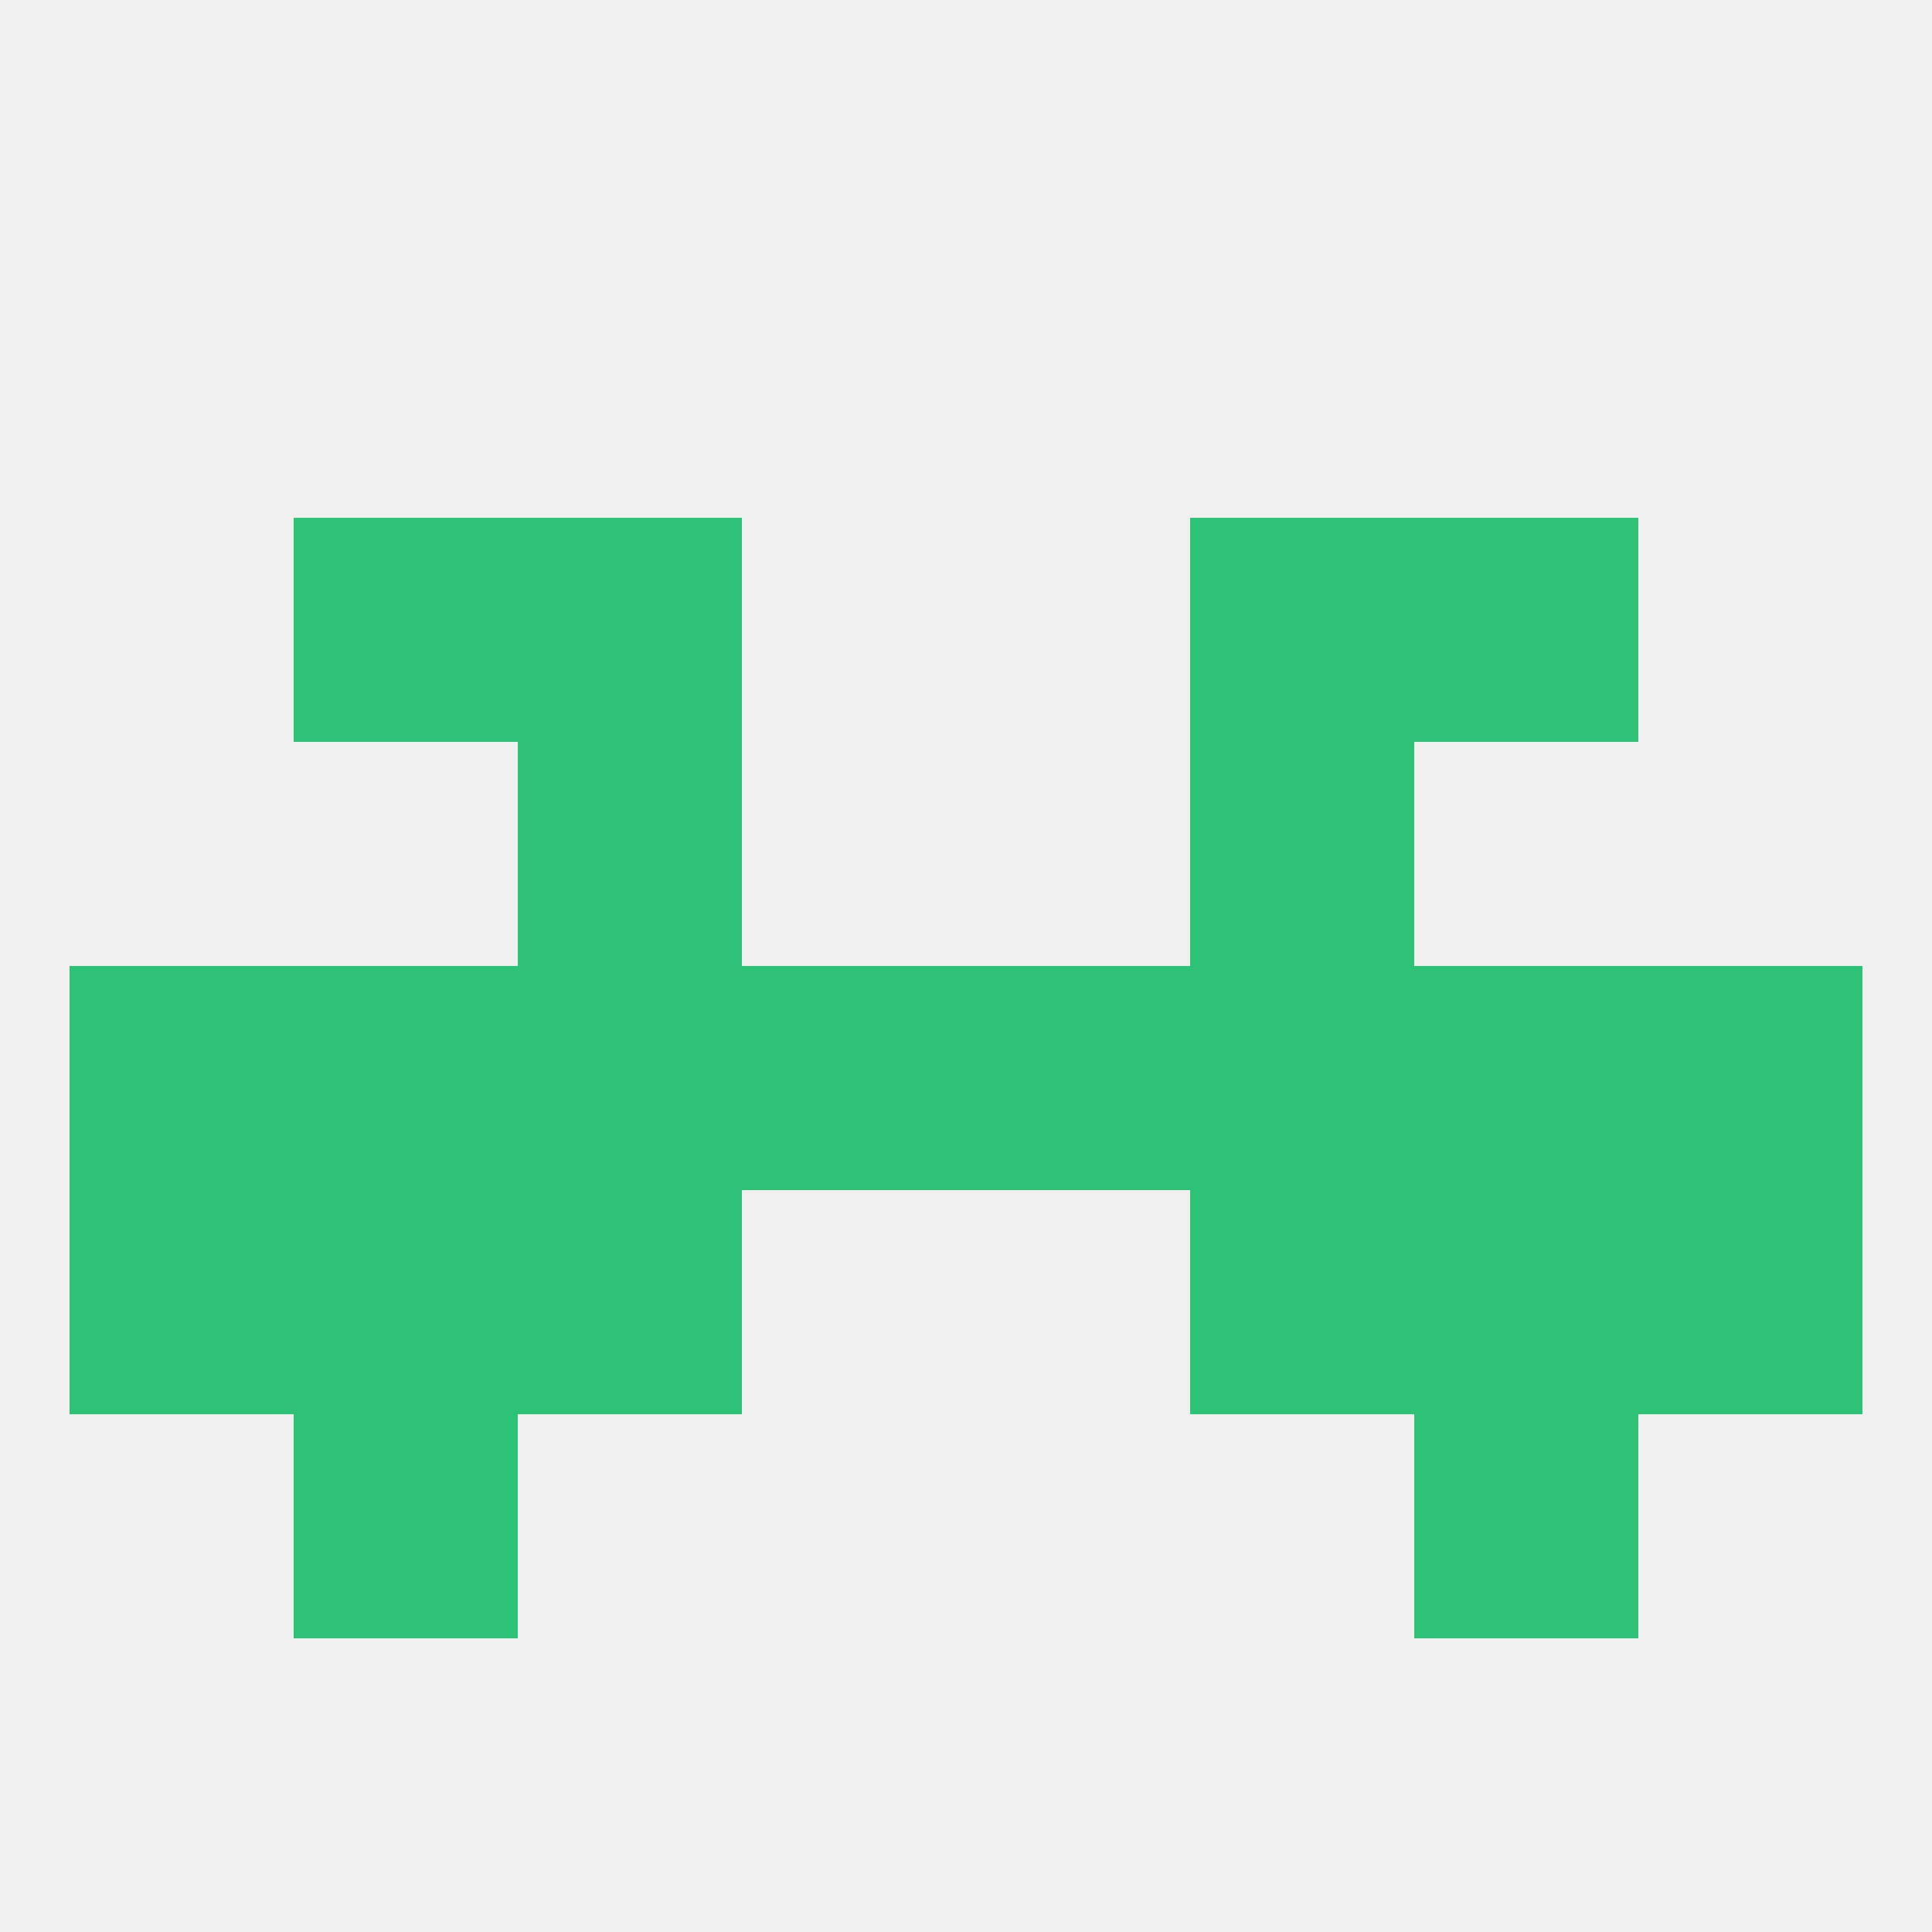 
<!--   <?xml version="1.0"?> -->
<svg version="1.1" baseprofile="full" xmlns="http://www.w3.org/2000/svg" xmlns:xlink="http://www.w3.org/1999/xlink" xmlns:ev="http://www.w3.org/2001/xml-events" width="250" height="250" viewBox="0 0 250 250" >
	<rect width="100%" height="100%" fill="rgba(240,240,240,255)"/>

	<rect x="183" y="154" width="29" height="29" fill="rgba(45,194,117,255)"/>
	<rect x="9" y="154" width="29" height="29" fill="rgba(45,194,117,255)"/>
	<rect x="212" y="154" width="29" height="29" fill="rgba(45,194,117,255)"/>
	<rect x="67" y="154" width="29" height="29" fill="rgba(45,194,117,255)"/>
	<rect x="154" y="154" width="29" height="29" fill="rgba(45,194,117,255)"/>
	<rect x="38" y="154" width="29" height="29" fill="rgba(45,194,117,255)"/>
	<rect x="183" y="183" width="29" height="29" fill="rgba(45,194,117,255)"/>
	<rect x="38" y="183" width="29" height="29" fill="rgba(45,194,117,255)"/>
	<rect x="67" y="96" width="29" height="29" fill="rgba(45,194,117,255)"/>
	<rect x="154" y="96" width="29" height="29" fill="rgba(45,194,117,255)"/>
	<rect x="38" y="67" width="29" height="29" fill="rgba(45,194,117,255)"/>
	<rect x="183" y="67" width="29" height="29" fill="rgba(45,194,117,255)"/>
	<rect x="67" y="67" width="29" height="29" fill="rgba(45,194,117,255)"/>
	<rect x="154" y="67" width="29" height="29" fill="rgba(45,194,117,255)"/>
	<rect x="212" y="125" width="29" height="29" fill="rgba(45,194,117,255)"/>
	<rect x="183" y="125" width="29" height="29" fill="rgba(45,194,117,255)"/>
	<rect x="67" y="125" width="29" height="29" fill="rgba(45,194,117,255)"/>
	<rect x="96" y="125" width="29" height="29" fill="rgba(45,194,117,255)"/>
	<rect x="9" y="125" width="29" height="29" fill="rgba(45,194,117,255)"/>
	<rect x="38" y="125" width="29" height="29" fill="rgba(45,194,117,255)"/>
	<rect x="154" y="125" width="29" height="29" fill="rgba(45,194,117,255)"/>
	<rect x="125" y="125" width="29" height="29" fill="rgba(45,194,117,255)"/>
</svg>
